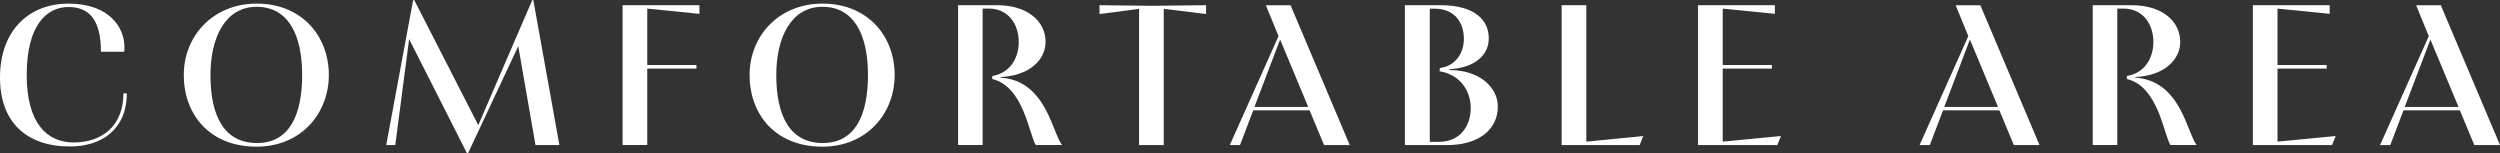 <?xml version="1.0" encoding="UTF-8"?>
<svg id="_レイヤー_2" data-name="レイヤー 2" xmlns="http://www.w3.org/2000/svg" viewBox="0 0 797.43 48.83">
  <rect x="0" y="0" width="797.43" height="48.83" fill="#333333" stroke="none"/>
  <defs>
    <style>
      .cls-1 {
        fill: #fff;
      }
    </style>
  </defs>
  <g id="_デザイン" data-name="デザイン">
    <g>
      <path class="cls-1" d="M40.45,29.76c0,11.58-8.13,16.96-18.11,16.96C8.32,46.72,0,38.85,0,24.77,0,9.22,9.73,1.15,21.76,1.15c13.38,0,17.92,7.87,17.92,13.76,0,.58,0,1.15-.06,1.6h-7.42c0-10.94-4.35-14.27-10.37-14.27-7.1,0-13.31,6.02-13.31,21.63s6.59,21.57,14.98,21.57c9.15,0,15.87-5.38,15.87-15.68h1.09Z"/>
      <path class="cls-1" d="M58.62,23.93c0-12.61,9.47-22.78,23.23-22.78,14.53,0,23.04,10.43,23.04,22.78s-8.96,22.85-23.04,22.85c-15.1,0-23.23-10.37-23.23-22.85ZM96.38,23.93c0-12.99-4.54-21.76-14.53-21.76s-14.72,9.79-14.72,21.76c0,13.25,4.48,21.69,14.85,21.69s14.4-9.02,14.4-21.69Z"/>
      <path class="cls-1" d="M131.77.06h.38l20.41,39.87L169.79,0h.32l8.32,46.27h-7.62l-5.5-31.55-16,34.11h-.38l-18.43-36.35-4.42,33.79h-2.88L131.77.06Z"/>
      <path class="cls-1" d="M198.59,1.66h24.51v2.75l-16.64-1.66v17.98h15.68v1.15h-15.68v24.38h-7.87V1.66Z"/>
      <path class="cls-1" d="M239.1,23.93c0-12.61,9.47-22.78,23.23-22.78,14.53,0,23.04,10.43,23.04,22.78s-8.96,22.85-23.04,22.85c-15.1,0-23.23-10.37-23.23-22.85ZM276.86,23.93c0-12.99-4.54-21.76-14.53-21.76s-14.72,9.79-14.72,21.76c0,13.25,4.48,21.69,14.85,21.69s14.4-9.02,14.4-21.69Z"/>
      <path class="cls-1" d="M305.6,46.27V1.66h12.42c9.73,0,15.49,5.12,15.49,11.71,0,5.44-4.8,10.75-14.33,11.2-.06.06-.06.19-.06.19,14.59.9,16.51,17.66,19.65,21.5h-8.38c-2.18-3.39-3.84-18.69-13.89-21.05v-.96c6.02-1.02,8.45-6.14,8.45-10.82,0-6.08-3.65-10.69-9.47-10.69h-2.05v43.52h-7.81Z"/>
      <path class="cls-1" d="M363.33,46.27V2.82l-12.61,1.66V1.66l16.64.19,17.34-.19v2.82l-13.5-1.66v43.45h-7.87Z"/>
      <path class="cls-1" d="M407.81,11.52l-4.03-9.85h7.87l18.88,44.6h-8.19l-4.61-11.07h-17.98l-4.22,11.07h-3.26l15.55-34.75ZM408.32,12.61l-8.19,21.5h17.15l-8.96-21.5Z"/>
      <path class="cls-1" d="M448.13,46.27V1.66h11.39c11.26,0,15.36,5.06,15.36,10.56s-4.61,9.41-12.54,9.86v.26c9.34,0,15.42,5.31,15.42,11.65,0,7.42-6.21,12.29-16.19,12.29h-13.44ZM459.01,45.24c6.46,0,10.11-4.74,10.11-10.81,0-5.31-3.2-10.56-9.92-11.71l.06-1.02c4.8-.58,7.68-4.54,7.68-9.34s-2.62-9.6-9.41-9.6h-1.47v42.49h2.94Z"/>
      <path class="cls-1" d="M524.16,43.39l-1.15,2.88h-24.89V1.66h7.87v43.52l18.17-1.79Z"/>
      <path class="cls-1" d="M568.06,43.39l-1.15,2.88h-25.28V1.66h24.51v2.75l-16.64-1.66v17.98h15.68v1.15h-15.68v23.29l18.56-1.79Z"/>
      <path class="cls-1" d="M627.83,11.52l-4.03-9.85h7.87l18.88,44.6h-8.19l-4.61-11.07h-17.98l-4.22,11.07h-3.26l15.55-34.75ZM628.35,12.61l-8.19,21.5h17.15l-8.96-21.5Z"/>
      <path class="cls-1" d="M667.52,46.27V1.66h12.42c9.73,0,15.49,5.12,15.49,11.71,0,5.44-4.8,10.75-14.33,11.2-.06.06-.06.19-.06.19,14.59.9,16.51,17.66,19.65,21.5h-8.38c-2.18-3.39-3.84-18.69-13.89-21.05v-.96c6.02-1.02,8.45-6.14,8.45-10.82,0-6.08-3.65-10.69-9.47-10.69h-2.05v43.52h-7.81Z"/>
      <path class="cls-1" d="M745.02,43.39l-1.15,2.88h-25.28V1.66h24.51v2.75l-16.64-1.66v17.98h15.68v1.15h-15.68v23.29l18.56-1.79Z"/>
      <path class="cls-1" d="M774.71,11.52l-4.03-9.85h7.87l18.88,44.6h-8.19l-4.61-11.07h-17.98l-4.22,11.07h-3.26l15.55-34.75ZM775.23,12.61l-8.19,21.5h17.15l-8.96-21.5Z"/>
    </g>
  </g>
</svg>